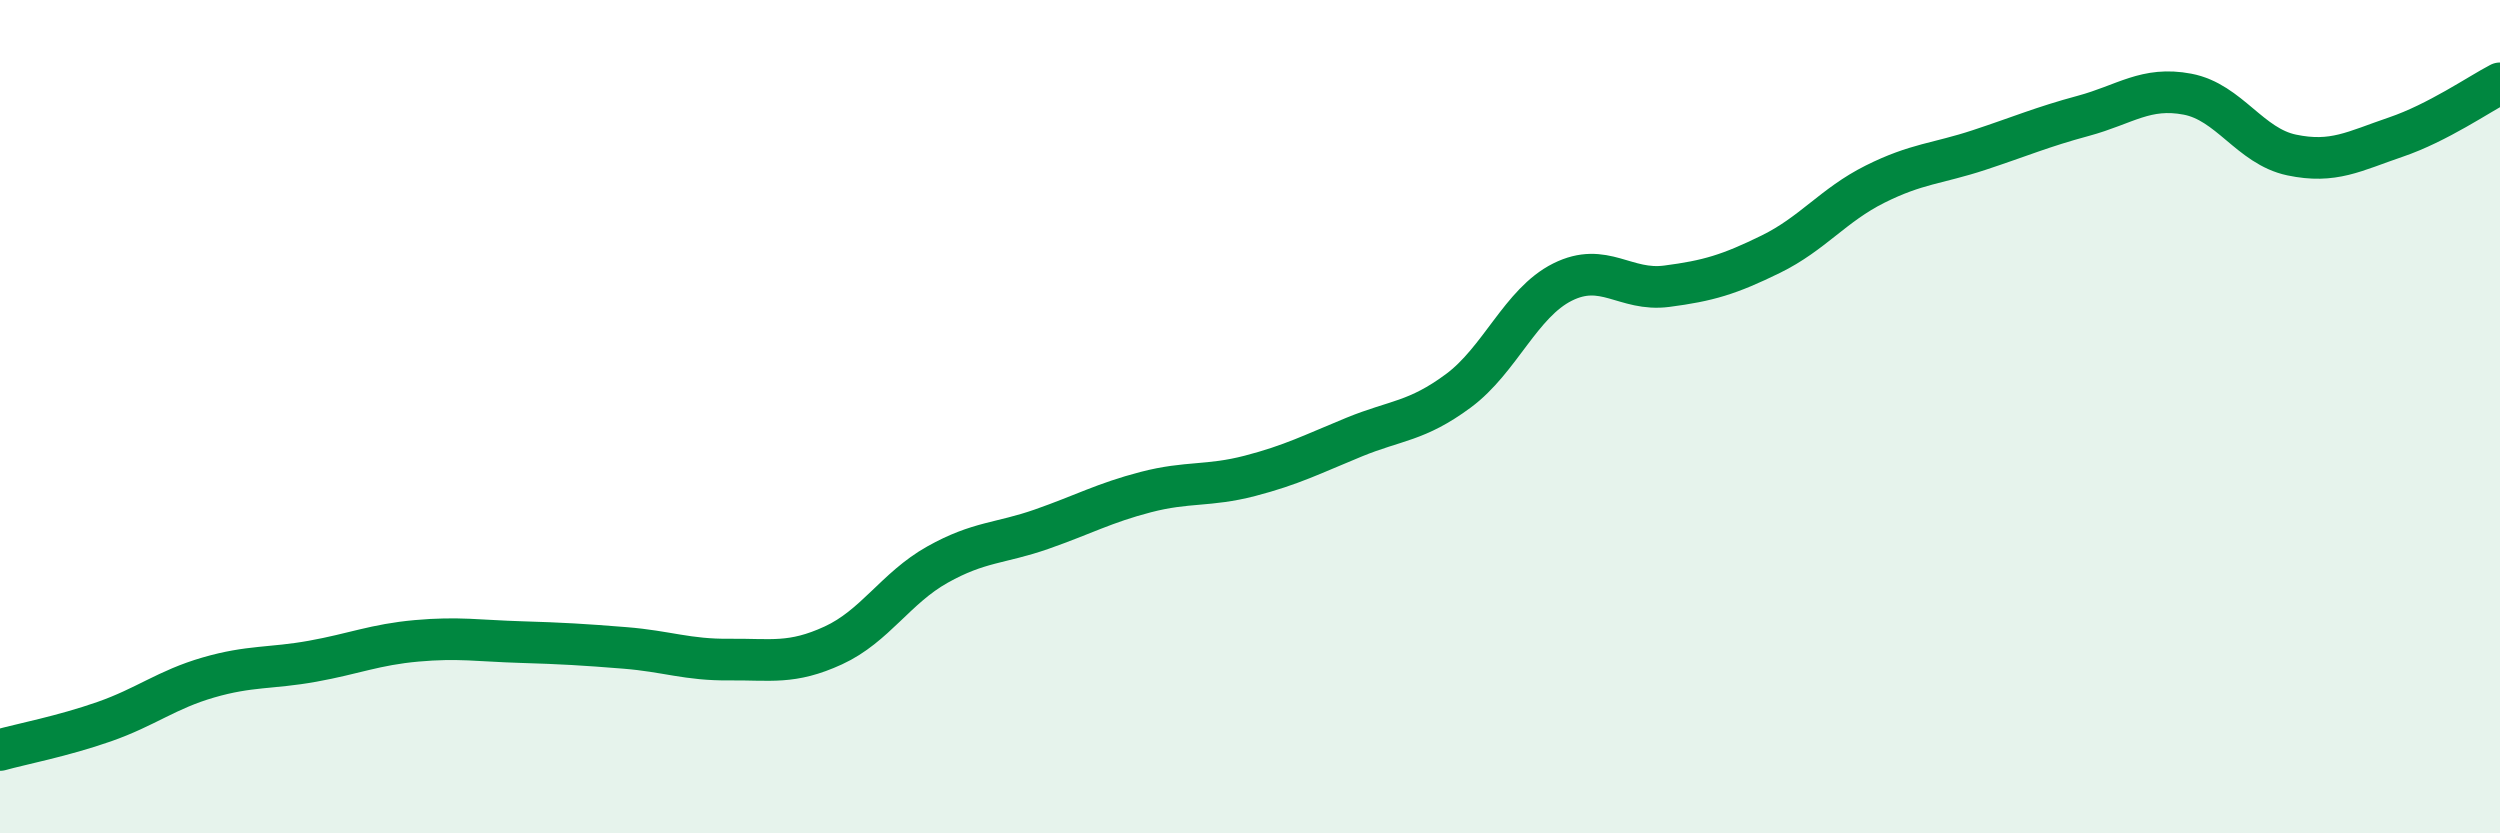 
    <svg width="60" height="20" viewBox="0 0 60 20" xmlns="http://www.w3.org/2000/svg">
      <path
        d="M 0,18 C 0.5,17.86 1.5,17.67 2.5,17.32 C 3.5,16.97 4,16.55 5,16.26 C 6,15.97 6.5,16.05 7.5,15.87 C 8.5,15.69 9,15.47 10,15.38 C 11,15.29 11.5,15.38 12.5,15.41 C 13.5,15.44 14,15.47 15,15.55 C 16,15.63 16.5,15.84 17.5,15.83 C 18.5,15.82 19,15.95 20,15.49 C 21,15.03 21.5,14.11 22.5,13.55 C 23.5,12.99 24,13.05 25,12.7 C 26,12.35 26.5,12.07 27.5,11.81 C 28.5,11.55 29,11.68 30,11.42 C 31,11.16 31.5,10.9 32.5,10.49 C 33.5,10.08 34,10.12 35,9.38 C 36,8.64 36.5,7.27 37.5,6.77 C 38.5,6.27 39,7 40,6.87 C 41,6.74 41.5,6.59 42.5,6.1 C 43.5,5.61 44,4.92 45,4.42 C 46,3.92 46.5,3.93 47.5,3.6 C 48.5,3.27 49,3.05 50,2.78 C 51,2.51 51.5,2.07 52.5,2.26 C 53.5,2.45 54,3.51 55,3.72 C 56,3.93 56.5,3.63 57.5,3.29 C 58.5,2.95 59.5,2.26 60,2L60 20L0 20Z"
        fill="#008740"
        opacity="0.1"
        stroke-linecap="round"
        stroke-linejoin="round"
      />
      <path
        d="M 0,18 C 0.5,17.86 1.5,17.67 2.5,17.32 C 3.5,16.97 4,16.55 5,16.26 C 6,15.97 6.5,16.05 7.5,15.87 C 8.5,15.69 9,15.47 10,15.38 C 11,15.29 11.5,15.38 12.5,15.41 C 13.5,15.44 14,15.47 15,15.55 C 16,15.63 16.5,15.84 17.5,15.83 C 18.5,15.82 19,15.95 20,15.49 C 21,15.03 21.5,14.11 22.5,13.55 C 23.5,12.99 24,13.05 25,12.7 C 26,12.35 26.5,12.07 27.5,11.81 C 28.5,11.55 29,11.68 30,11.42 C 31,11.16 31.5,10.9 32.5,10.49 C 33.5,10.08 34,10.12 35,9.38 C 36,8.64 36.5,7.27 37.5,6.77 C 38.5,6.27 39,7 40,6.87 C 41,6.74 41.5,6.59 42.5,6.1 C 43.5,5.61 44,4.92 45,4.42 C 46,3.92 46.5,3.93 47.5,3.6 C 48.5,3.27 49,3.05 50,2.78 C 51,2.51 51.5,2.07 52.5,2.26 C 53.5,2.45 54,3.51 55,3.72 C 56,3.93 56.5,3.63 57.5,3.29 C 58.5,2.95 59.5,2.26 60,2"
        stroke="#008740"
        stroke-width="1"
        fill="none"
        stroke-linecap="round"
        stroke-linejoin="round"
      />
    </svg>
  